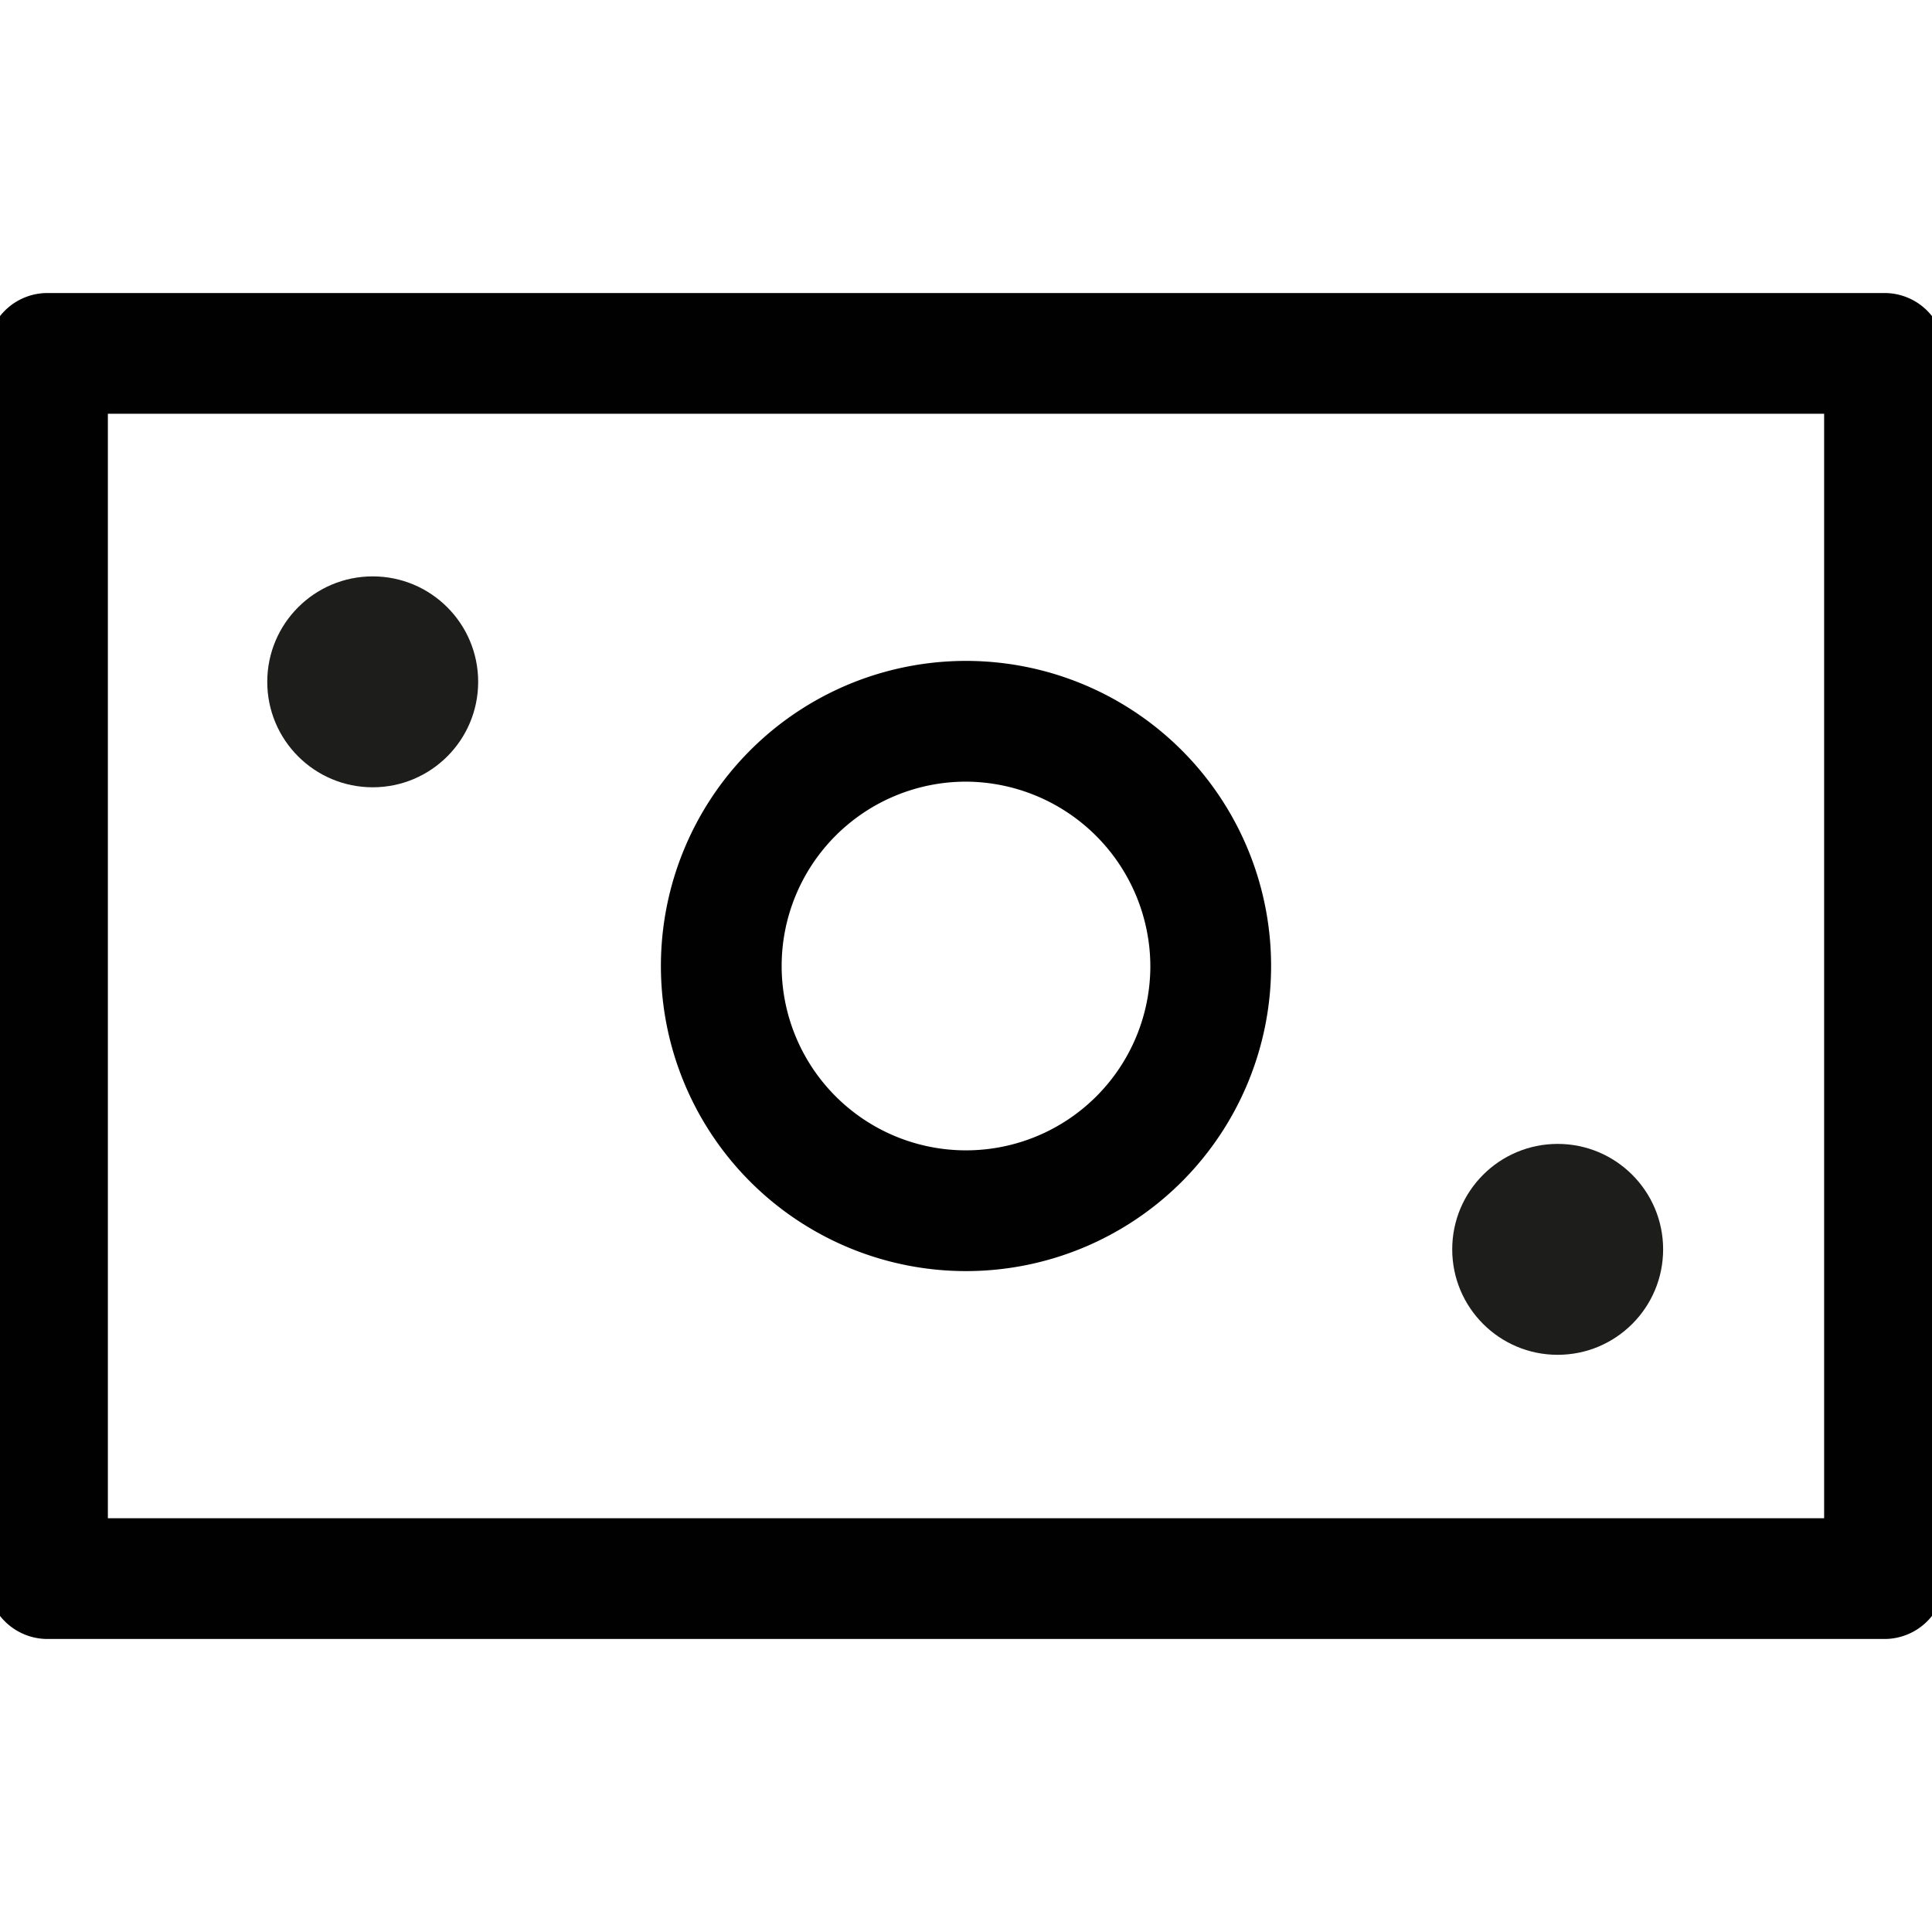 <svg id="Layer_1" data-name="Layer 1" xmlns="http://www.w3.org/2000/svg" viewBox="0 0 24 24"><path d="M23.41,20.36H.59a.75.75,0,0,1-.75-.75V4.39a.75.75,0,0,1,.75-.75H23.41a.75.75,0,0,1,.75.75V19.61A.75.75,0,0,1,23.41,20.36ZM1.34,18.86H22.66V5.14H1.34Z" fill="#010101"/><path d="M12,15.79A3.79,3.79,0,1,1,15.79,12,3.79,3.79,0,0,1,12,15.79Zm0-6.08A2.29,2.29,0,1,0,14.29,12,2.3,2.3,0,0,0,12,9.71Z" fill="#010101"/><circle cx="19.35" cy="15.52" r="1.31" fill="#1d1d1b"/><circle cx="4.63" cy="8.47" r="1.31" fill="#1d1d1b"/></svg>